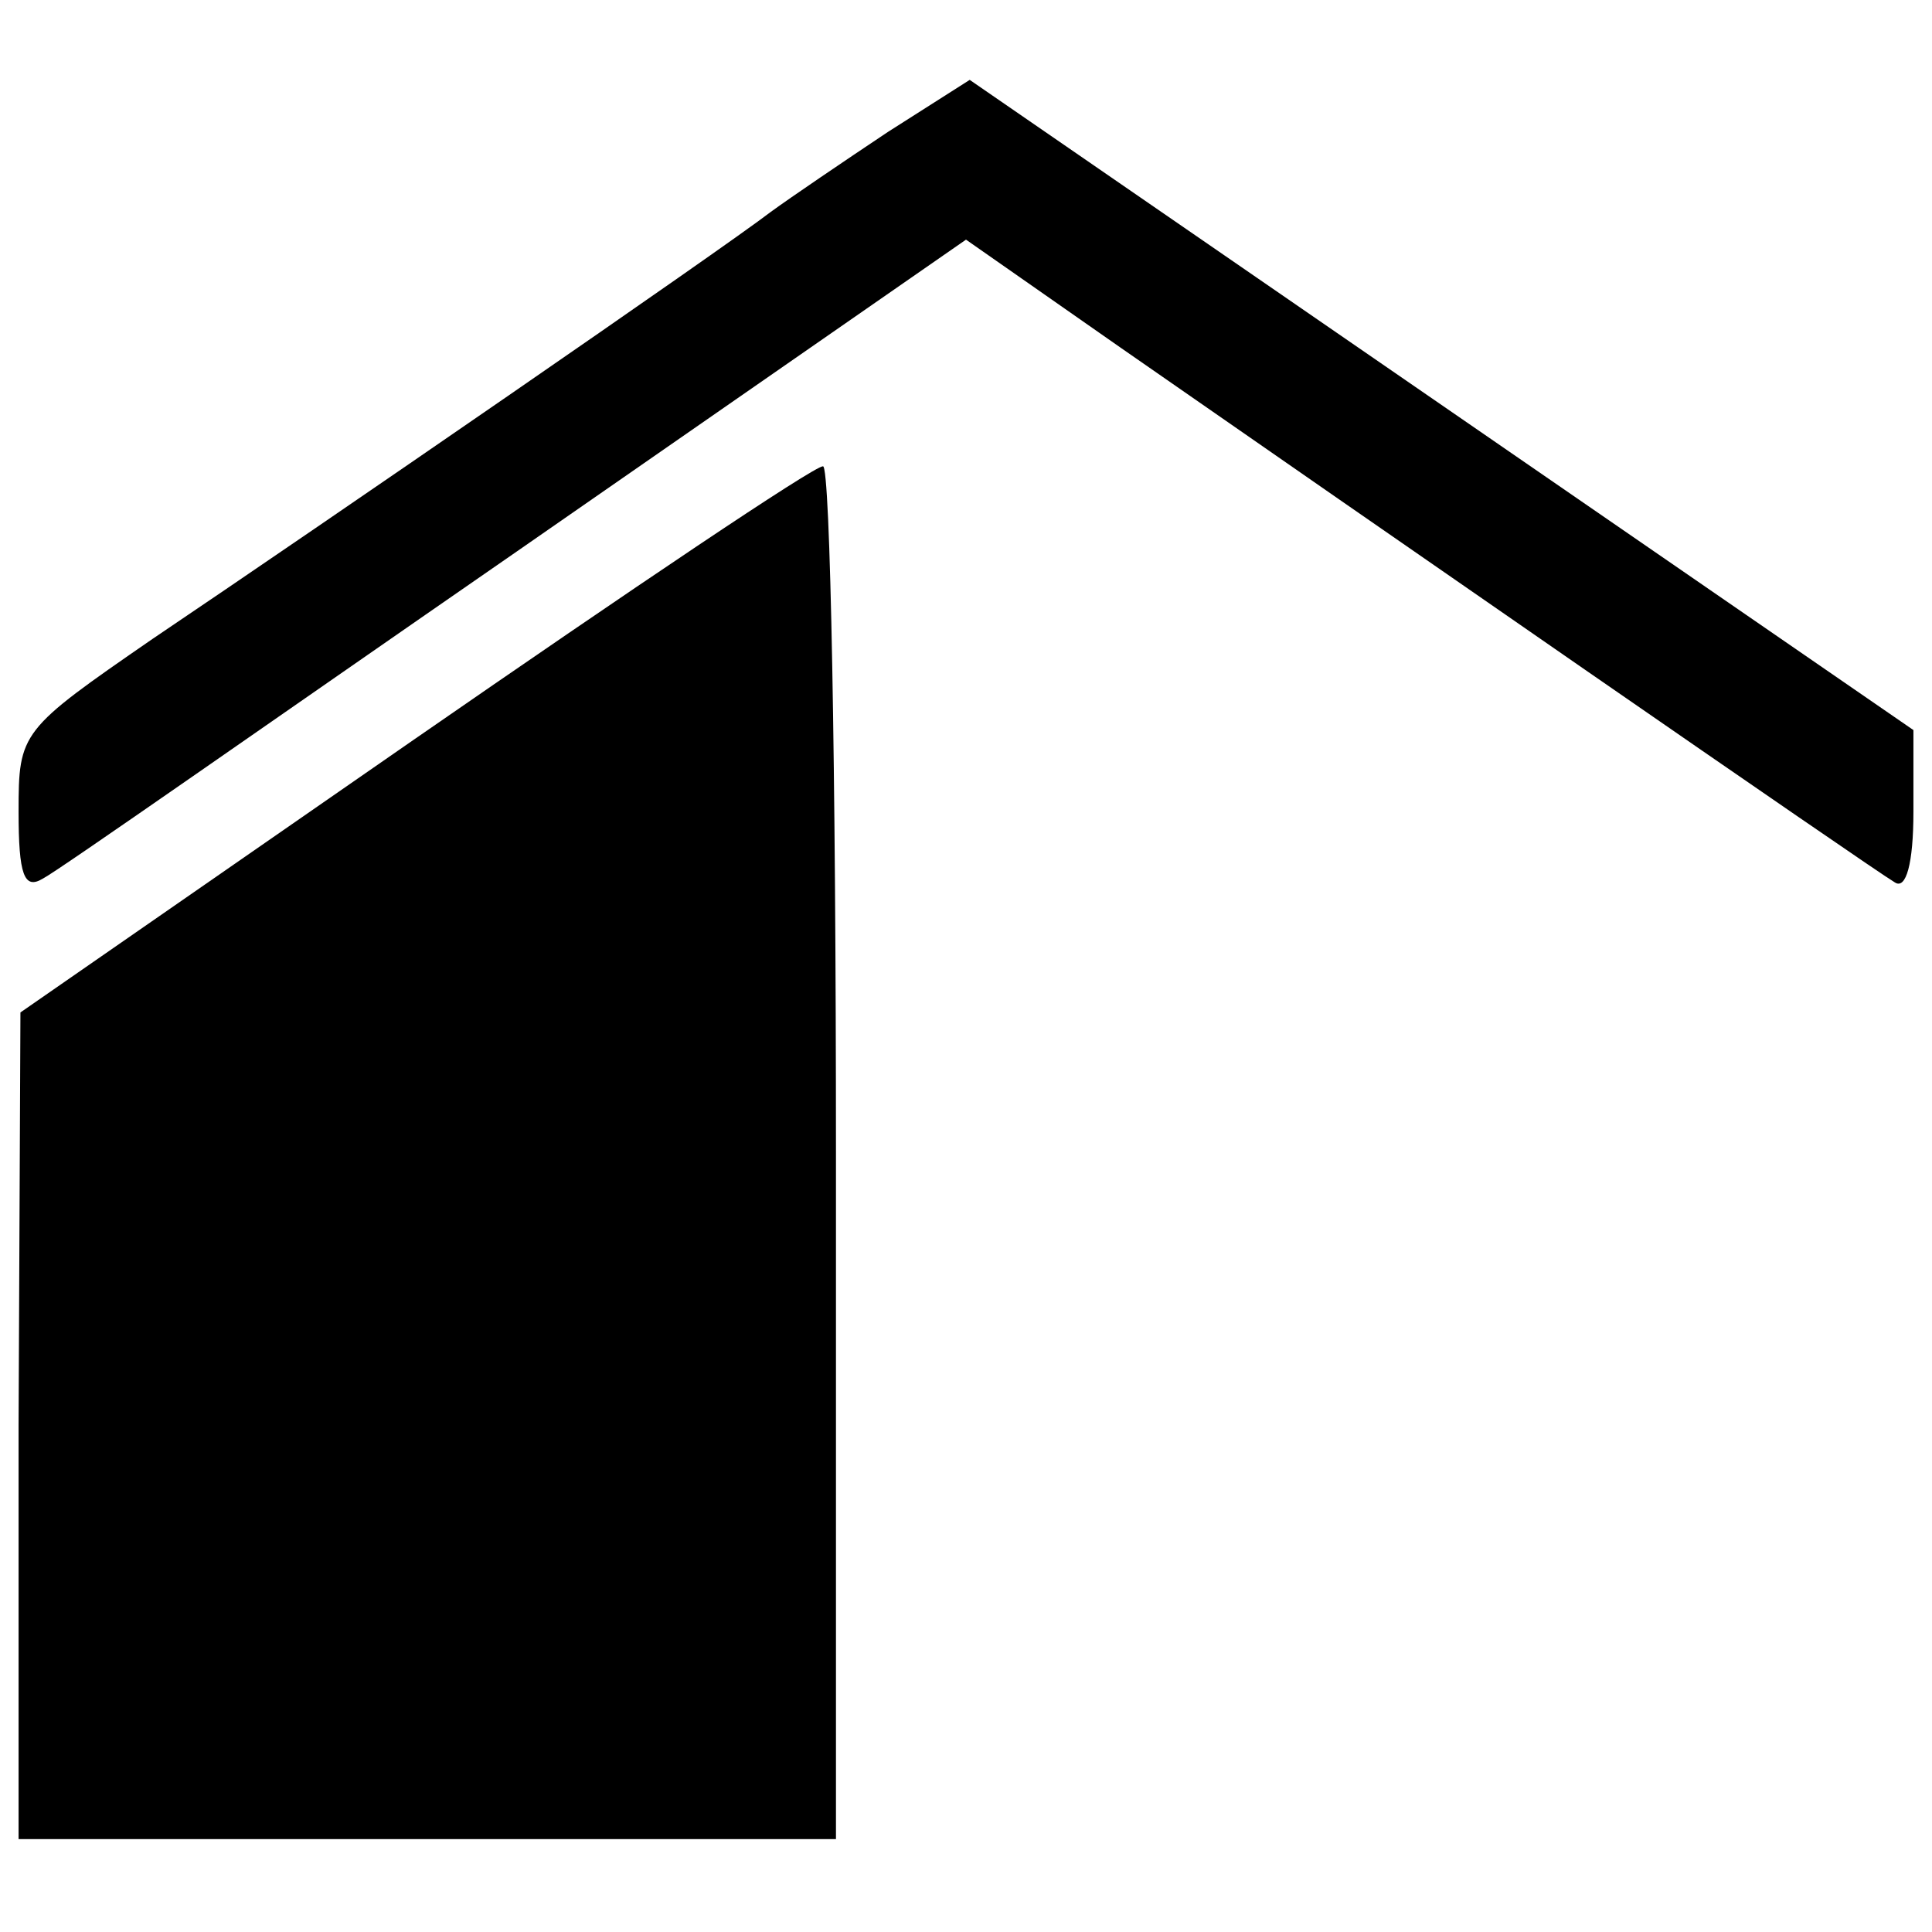 <?xml version="1.0" standalone="no"?>
<!DOCTYPE svg PUBLIC "-//W3C//DTD SVG 20010904//EN"
 "http://www.w3.org/TR/2001/REC-SVG-20010904/DTD/svg10.dtd">
<svg version="1.0" xmlns="http://www.w3.org/2000/svg"
 width="104pt" height="104pt" viewBox="0 0 104 104"
 preserveAspectRatio="xMidYMid meet">
<g transform="translate(0,104) scale(0.1,-0.1)"
fill="#000000" stroke="none">
<path d="M478 969 c-24 -16 -52 -35 -63 -43 -26 -20 -241 -168 -333 -230 -71
-49 -72 -50 -72 -93 0 -34 3 -42 13 -36 8 4 122 84 255 176 l242 168 83 -58
c128 -89 405 -281 417 -288 6 -4 10 10 10 38 l0 44 -254 175 -254 175 -44 -28z"/>
<path d="M223 642 l-212 -147 -1 -222 0 -223 220 0 220 0 0 370 c0 204 -3 370
-7 369 -5 0 -103 -66 -220 -147z"/>
</g>
</svg>
